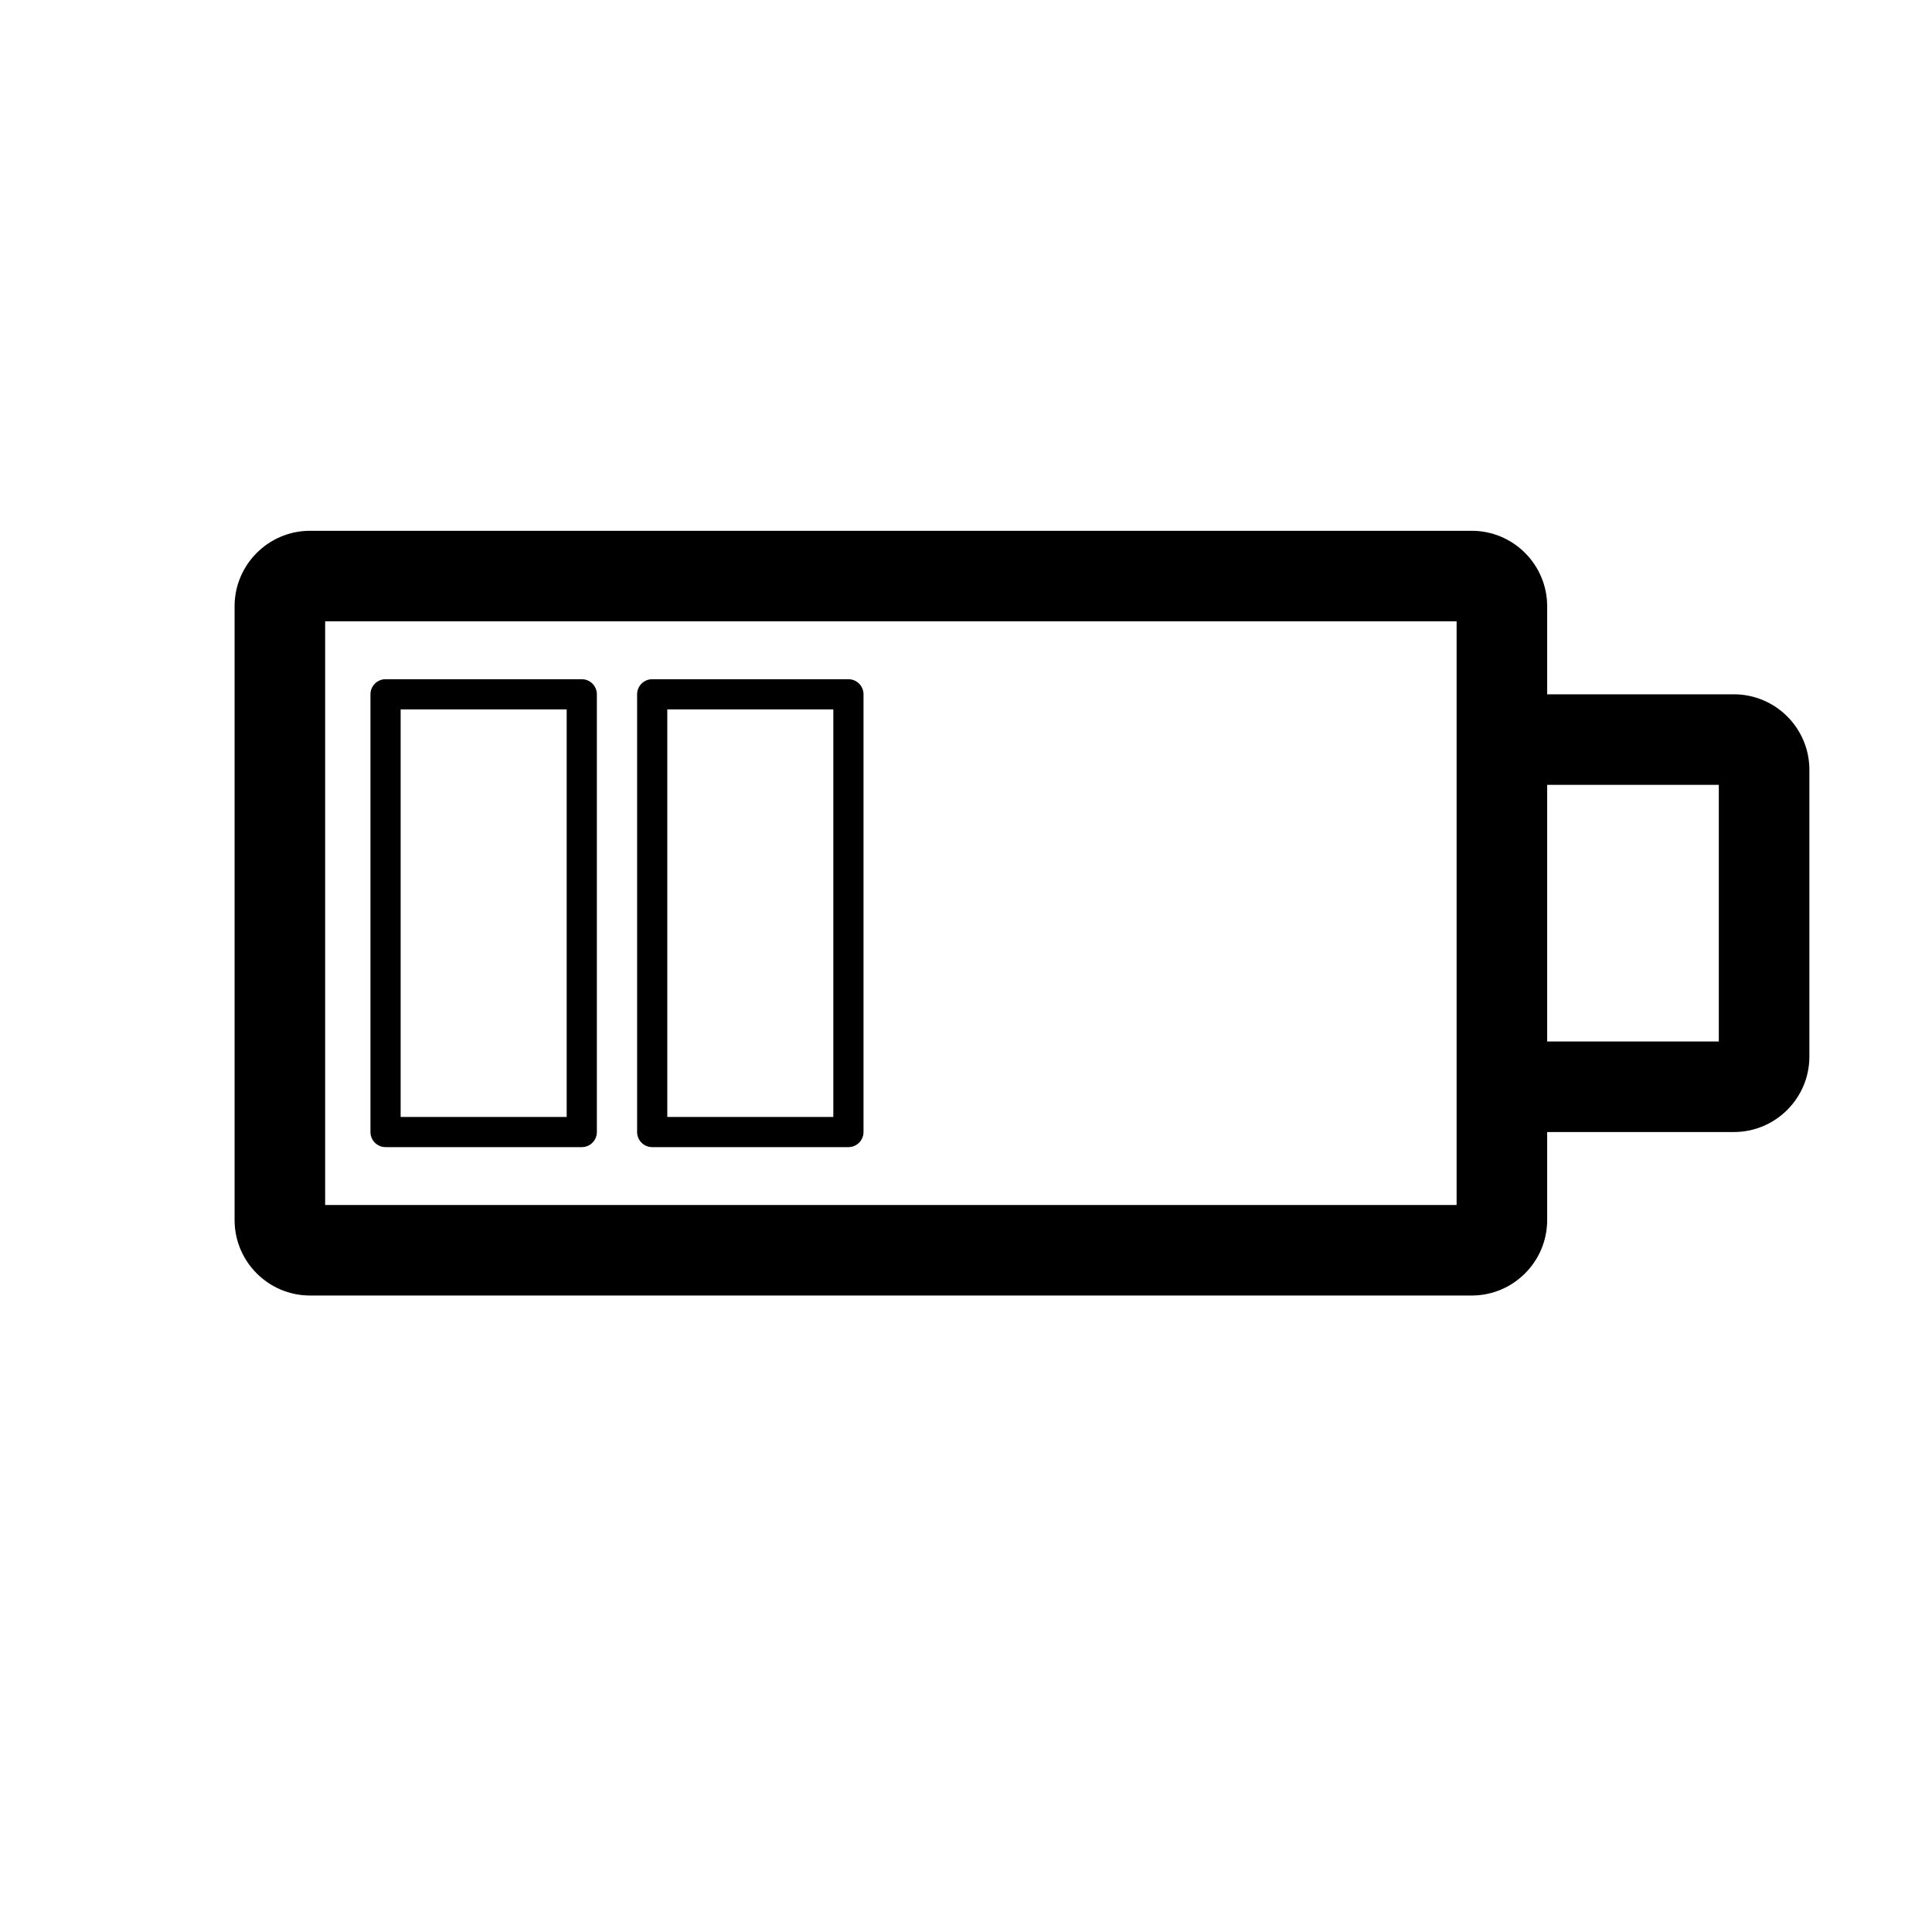 <?xml version="1.0" encoding="utf-8"?>
<!-- Generator: Adobe Illustrator 17.0.0, SVG Export Plug-In . SVG Version: 6.00 Build 0)  -->
<!DOCTYPE svg PUBLIC "-//W3C//DTD SVG 1.1//EN" "http://www.w3.org/Graphics/SVG/1.1/DTD/svg11.dtd">
<svg version="1.1" id="Capa_1" xmlns="http://www.w3.org/2000/svg" xmlns:xlink="http://www.w3.org/1999/xlink" x="0px" y="0px"
	 width="64px" height="64px" viewBox="0 0 64 64" enable-background="new 0 0 64 64" xml:space="preserve">
<g>
	<path d="M7.771,20.083v20.333c0,1.378,1.121,2.5,2.5,2.5h38.481c1.379,0,2.5-1.122,2.5-2.5V37.5h6.186c1.379,0,2.5-1.122,2.5-2.5
		v-9.5c0-1.378-1.121-2.5-2.5-2.5h-6.186v-2.917c0-1.378-1.121-2.5-2.5-2.5H10.271C8.893,17.583,7.771,18.705,7.771,20.083z
		 M56.938,26v8.5h-5.686V26H56.938z M10.771,20.583h37.481V25.5V35v4.917H10.771V20.583z"/>
	<path d="M19.272,22.5h-6.5c-0.276,0-0.5,0.224-0.5,0.5v14.5c0,0.276,0.224,0.5,0.5,0.5h6.5c0.276,0,0.5-0.224,0.5-0.5V23
		C19.772,22.724,19.549,22.5,19.272,22.5z M18.772,37h-5.5V23.5h5.5V37z"/>
	<path d="M28.105,22.5h-6.5c-0.276,0-0.5,0.224-0.5,0.5v14.5c0,0.276,0.224,0.5,0.5,0.5h6.5c0.276,0,0.5-0.224,0.5-0.5V23
		C28.605,22.724,28.382,22.5,28.105,22.5z M27.605,37h-5.5V23.5h5.5V37z"/>
</g>
</svg>
